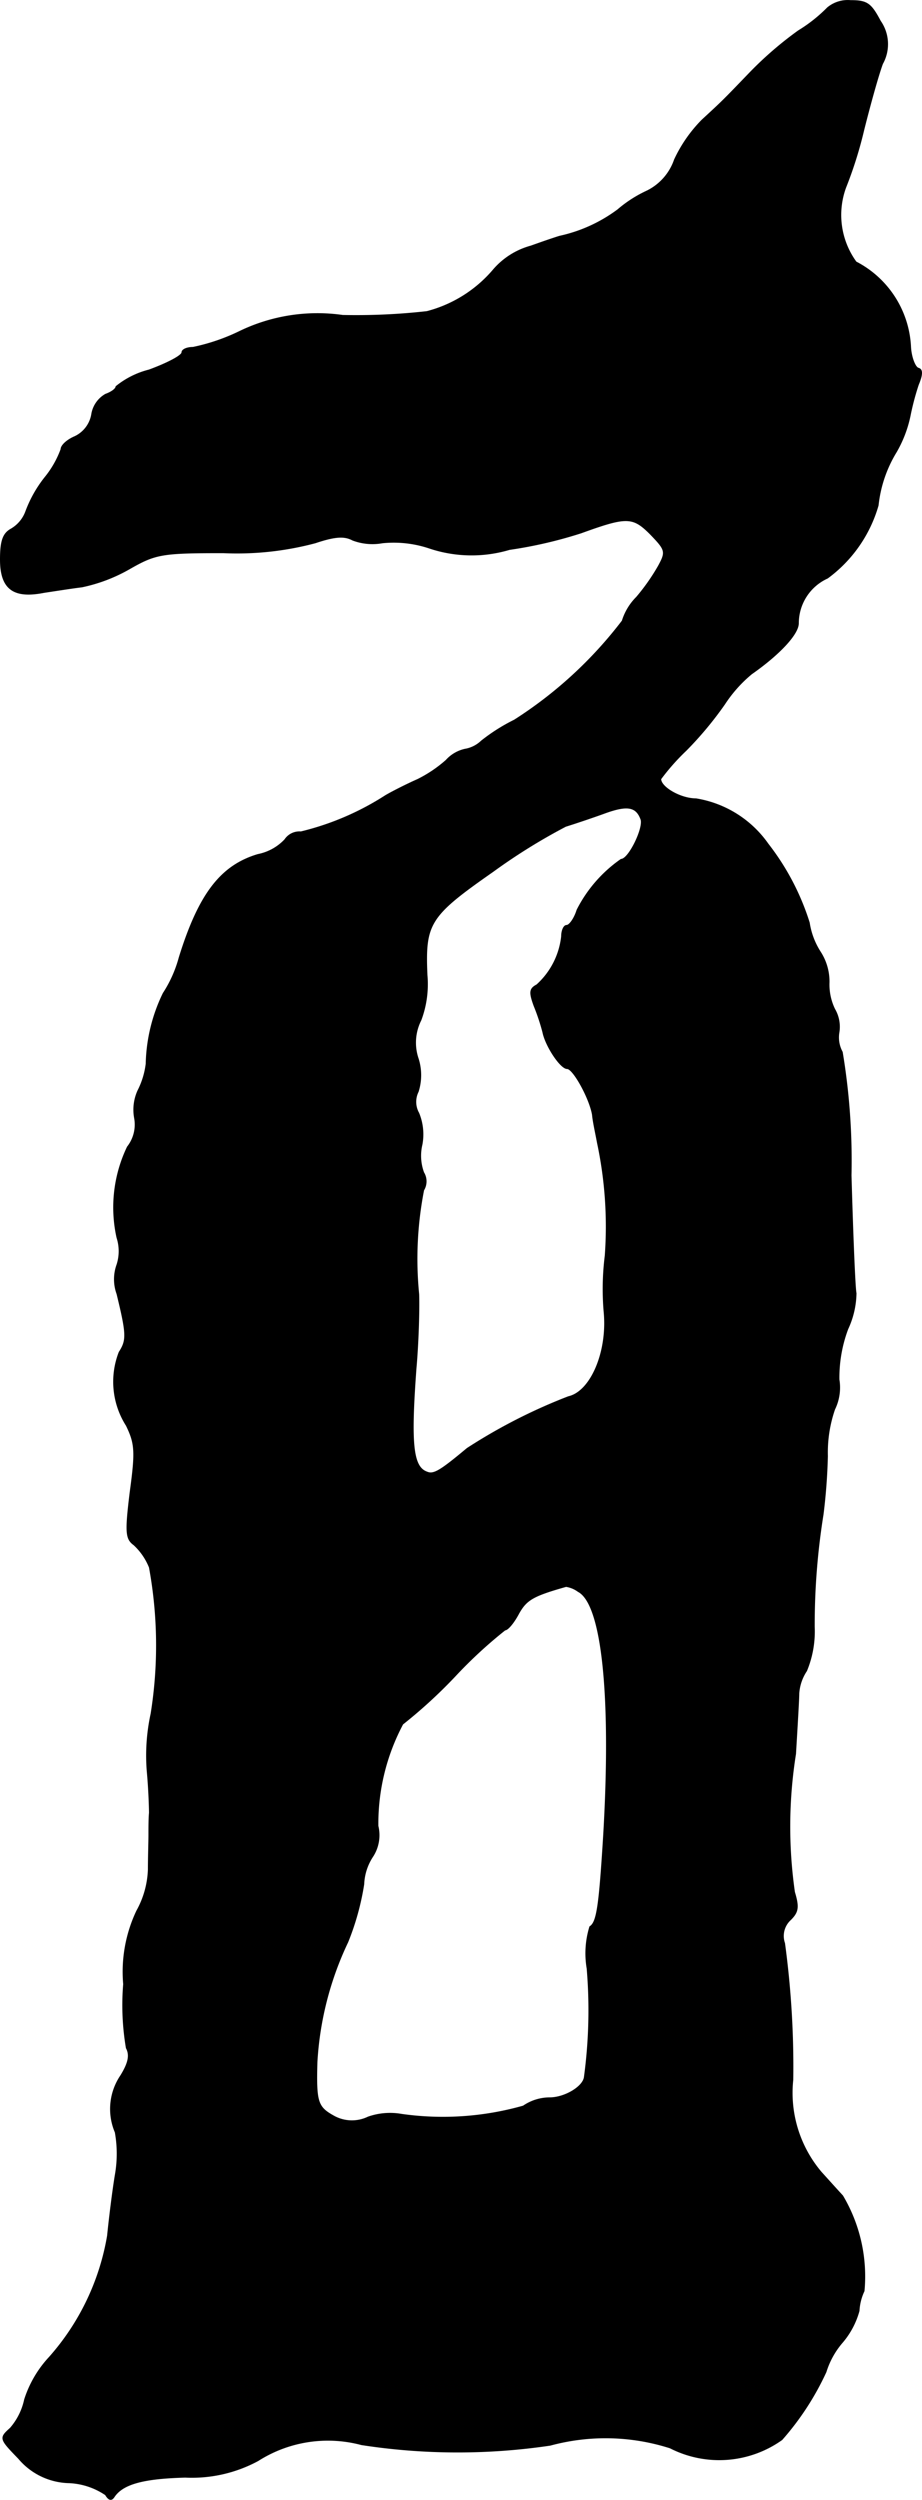 <?xml version="1.0" encoding="UTF-8"?>
<svg xmlns="http://www.w3.org/2000/svg"
     version="1.1"
     width="3.58mm"
     height="9.703mm"
     viewBox="0 0 10.149 27.506">
   <defs>
      <style type="text/css"><![CDATA[
      .a {
        stroke: #000;
        stroke-linecap: round;
        stroke-linejoin: round;
        stroke-width: 0.01px;
      }
    ]]></style>
   </defs>
   <path class="a"
         d="M9.109.085a1.668,1.668,0,0,1-.321.254,3.974,3.974,0,0,0-.527.454c-.309.321-.303.315-.533.527a1.552,1.552,0,0,0-.303.436.601.601,0,0,1-.303.345,1.379,1.379,0,0,0-.321.206,1.665,1.665,0,0,1-.636.291c-.006,0-.151.048-.321.109a.832.832,0,0,0-.418.267,1.433,1.433,0,0,1-.727.454,6.962,6.962,0,0,1-.927.042,1.968,1.968,0,0,0-1.133.176,2.179,2.179,0,0,1-.515.176c-.067,0-.121.024-.121.055,0,.036-.164.121-.363.194a.939.939,0,0,0-.363.182c0,.024-.048.061-.115.085a.31.31,0,0,0-.151.212.333.333,0,0,1-.188.254c-.085.036-.151.097-.151.139a1.076,1.076,0,0,1-.176.309,1.366,1.366,0,0,0-.212.376.37.37,0,0,1-.164.194c-.085.048-.115.127-.115.333,0,.321.139.43.478.363.121-.018.309-.048.418-.061a1.787,1.787,0,0,0,.515-.194c.297-.17.357-.182,1.042-.182a3.352,3.352,0,0,0,1.012-.109c.218-.073.321-.079.412-.03a.617.617,0,0,0,.327.03,1.233,1.233,0,0,1,.527.061,1.463,1.463,0,0,0,.872.012,4.838,4.838,0,0,0,.787-.182c.503-.182.569-.182.763.012.17.176.176.194.091.351a2.258,2.258,0,0,1-.242.345.631.631,0,0,0-.157.26A4.614,4.614,0,0,1,5.662,7.923a2.028,2.028,0,0,0-.363.23.343.343,0,0,1-.182.091.395.395,0,0,0-.206.121,1.427,1.427,0,0,1-.315.212c-.109.048-.267.127-.351.176a3.035,3.035,0,0,1-.933.4.192.192,0,0,0-.176.085.555.555,0,0,1-.297.164c-.406.121-.648.43-.866,1.133a1.373,1.373,0,0,1-.176.394,1.862,1.862,0,0,0-.188.775.886.886,0,0,1-.091.297.509.509,0,0,0-.036.303.397.397,0,0,1-.079.315,1.538,1.538,0,0,0-.115.999.483.483,0,0,1,0,.297.473.473,0,0,0,0,.321c.109.448.109.509.024.642a.897.897,0,0,0,.079.806c.097.2.103.285.042.733-.055.448-.048.515.042.581a.683.683,0,0,1,.17.248,4.75,4.75,0,0,1,.018,1.611,2.163,2.163,0,0,0-.042.636c.018.194.024.4.024.454-.006.061-.006.17-.006.242,0,.079-.006.248-.006.382a1.005,1.005,0,0,1-.127.454,1.564,1.564,0,0,0-.145.806,2.831,2.831,0,0,0,.03.703c.042.079.024.164-.061.303a.655.655,0,0,0-.061.624,1.339,1.339,0,0,1,0,.472c-.03.182-.067.485-.085.666A2.691,2.691,0,0,1,.544,25.936a1.233,1.233,0,0,0-.273.466.703.703,0,0,1-.157.315c-.121.109-.121.115.091.333a.746.746,0,0,0,.557.267.777.777,0,0,1,.4.133c.036.061.067.067.097.018.097-.139.321-.2.781-.212a1.532,1.532,0,0,0,.8-.182,1.431,1.431,0,0,1,1.139-.176,6.941,6.941,0,0,0,2.078.006,2.329,2.329,0,0,1,1.32.03,1.188,1.188,0,0,0,1.23-.091,3.05,3.05,0,0,0,.485-.745.907.907,0,0,1,.182-.327.901.901,0,0,0,.182-.345.579.579,0,0,1,.055-.218,1.737,1.737,0,0,0-.236-1.048c-.073-.079-.176-.194-.236-.26A1.351,1.351,0,0,1,8.727,22.883a10.107,10.107,0,0,0-.091-1.502.242.242,0,0,1,.067-.26c.085-.085.091-.139.042-.303a5.082,5.082,0,0,1,.012-1.52c.018-.303.036-.6.036-.666a.508.508,0,0,1,.085-.248,1.135,1.135,0,0,0,.085-.485A7.666,7.666,0,0,1,9.06,16.663a6.397,6.397,0,0,0,.048-.642,1.457,1.457,0,0,1,.079-.515.546.546,0,0,0,.048-.327,1.522,1.522,0,0,1,.097-.557.966.966,0,0,0,.091-.394c-.012-.042-.036-.63-.055-1.296a7.282,7.282,0,0,0-.097-1.357.333.333,0,0,1-.036-.218.385.385,0,0,0-.048-.254.621.621,0,0,1-.061-.297.603.603,0,0,0-.097-.333.822.822,0,0,1-.121-.321,2.745,2.745,0,0,0-.454-.866A1.202,1.202,0,0,0,7.661,8.789c-.17,0-.388-.127-.388-.218a2.426,2.426,0,0,1,.279-.315,3.903,3.903,0,0,0,.424-.509,1.483,1.483,0,0,1,.297-.333c.303-.212.515-.436.515-.557a.546.546,0,0,1,.321-.497,1.507,1.507,0,0,0,.557-.8,1.41,1.41,0,0,1,.2-.588,1.34,1.34,0,0,0,.151-.394,2.872,2.872,0,0,1,.091-.345c.048-.115.048-.17,0-.182-.036-.012-.079-.121-.085-.236a1.111,1.111,0,0,0-.6-.933.88.88,0,0,1-.115-.818,4.533,4.533,0,0,0,.2-.636c.067-.267.157-.594.206-.727A.444.444,0,0,0,9.69.231C9.587.037,9.545.006,9.363.006A.349.349,0,0,0,9.109.085ZM7.055,9.013c.036.091-.133.442-.218.442a1.506,1.506,0,0,0-.485.557c-.03.097-.085.17-.115.17s-.055.055-.055.121a.841.841,0,0,1-.273.533c-.079.042-.085.079-.03.23a2.319,2.319,0,0,1,.097.291c.03.151.194.4.267.4.067,0,.248.327.279.509.006.073.036.206.055.309a4.422,4.422,0,0,1,.085,1.242,2.946,2.946,0,0,0-.012.618c.042.436-.145.878-.394.933a6.041,6.041,0,0,0-1.114.569c-.297.248-.369.291-.442.26-.157-.055-.182-.309-.121-1.139.024-.267.036-.636.03-.818a3.938,3.938,0,0,1,.054-1.145.186.186,0,0,0,0-.194.534.534,0,0,1-.018-.309.615.615,0,0,0-.036-.345.252.252,0,0,1-.006-.236.601.601,0,0,0,0-.363.547.547,0,0,1,.03-.424,1.127,1.127,0,0,0,.067-.497c-.024-.569.024-.648.727-1.139a6.447,6.447,0,0,1,.8-.497c.097-.03.279-.091.412-.139C6.898,8.856,7.001,8.868,7.055,9.013Zm-.69,8.498c.267.139.369,1.169.279,2.695-.048.769-.073.945-.151.993a.996.996,0,0,0-.03.46,5.489,5.489,0,0,1-.03,1.193c-.012.109-.218.23-.382.23a.518.518,0,0,0-.291.091,3.241,3.241,0,0,1-1.339.091.729.729,0,0,0-.369.03.41.41,0,0,1-.369-.006c-.188-.103-.206-.151-.194-.6a3.539,3.539,0,0,1,.339-1.32,2.878,2.878,0,0,0,.176-.636.597.597,0,0,1,.097-.303A.43.43,0,0,0,4.16,20.091a2.33,2.33,0,0,1,.273-1.121,5.443,5.443,0,0,0,.575-.527,5.014,5.014,0,0,1,.551-.509c.03,0,.097-.079.151-.182.085-.151.157-.194.521-.297A.302.302,0,0,1,6.365,17.511Z"/>
</svg>
